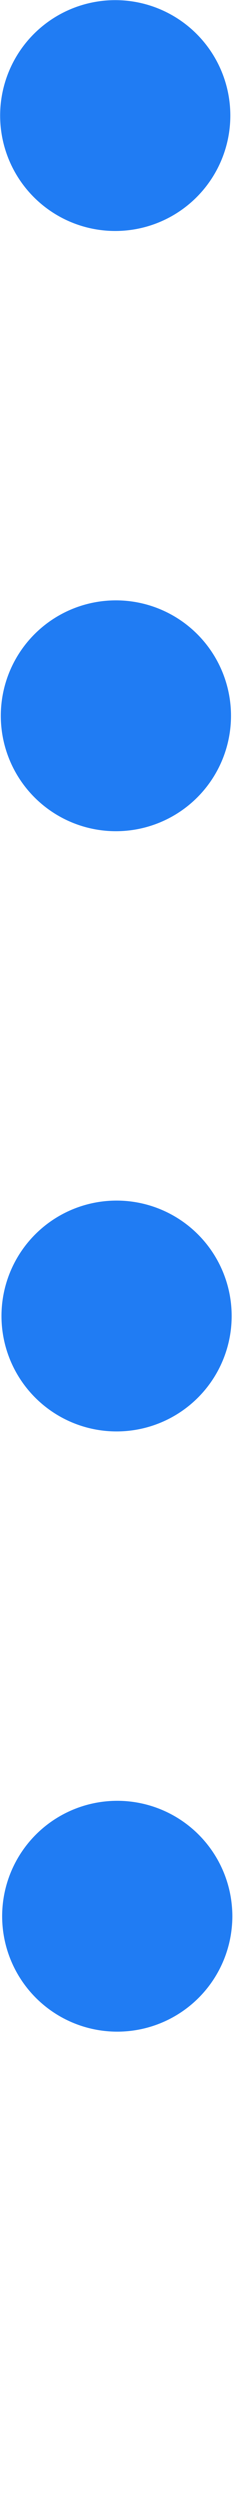 <svg xmlns="http://www.w3.org/2000/svg" width="5.061" height="54.146" viewBox="0 0 5.061 54.146">
  <path id="pointillé_vertical" data-name="pointillé vertical" d="M0,.055,49.141,0" transform="translate(2.558 2.503) rotate(90)" fill="none" stroke="#207cf3" stroke-linecap="round" stroke-miterlimit="10" stroke-width="5" stroke-dasharray="0 13"/>
</svg>
